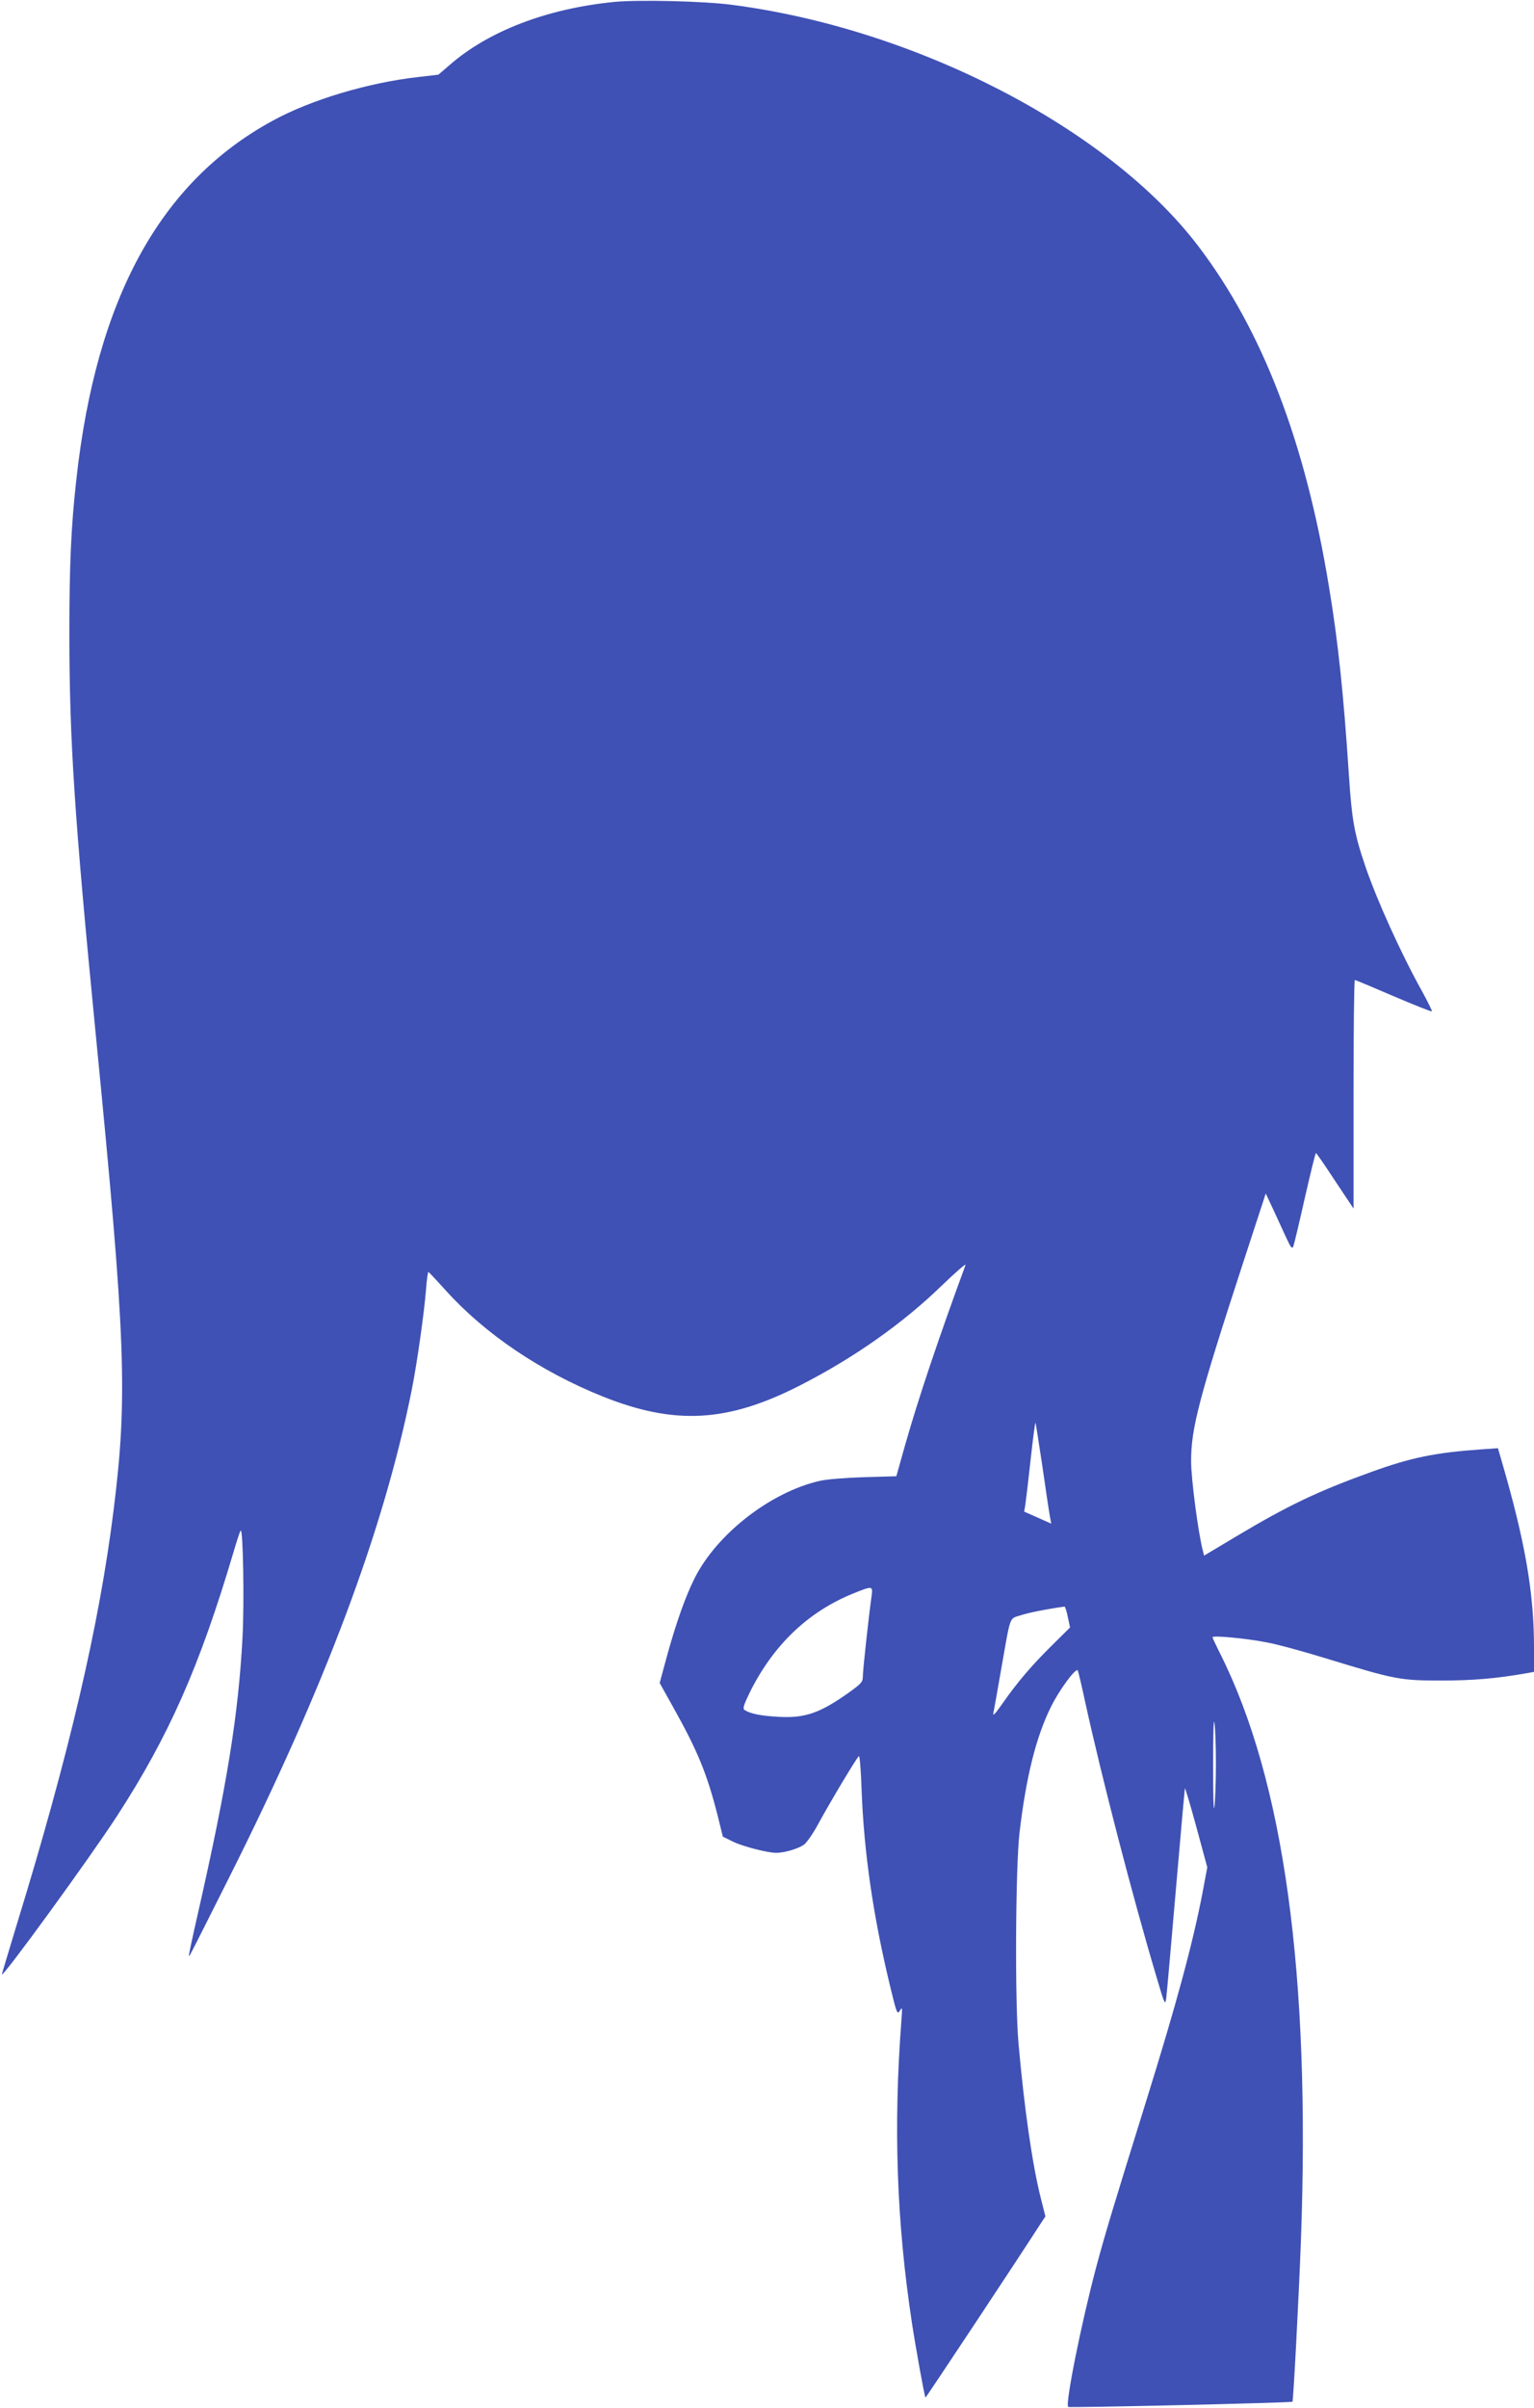 <?xml version="1.0" standalone="no"?>
<!DOCTYPE svg PUBLIC "-//W3C//DTD SVG 20010904//EN"
 "http://www.w3.org/TR/2001/REC-SVG-20010904/DTD/svg10.dtd">
<svg version="1.0" xmlns="http://www.w3.org/2000/svg"
 width="816pt" height="1280pt" viewBox="0 0 816 1280"
 preserveAspectRatio="xMidYMid meet">
<g transform="translate(0,1280) scale(0.1,-0.1)"
fill="#3f51b5" stroke="none">
<path d="M3270 12790 c-359 -35 -673 -155 -881 -338 l-57 -49 -103 -12 c-270
-30 -574 -121 -779 -233 -599 -326 -938 -946 -1044 -1908 -28 -250 -37 -453
-37 -816 0 -568 27 -979 141 -2140 159 -1619 170 -1917 94 -2524 -76 -610
-237 -1298 -515 -2202 -43 -142 -79 -261 -79 -264 0 -24 470 622 612 841 275
424 439 793 619 1400 18 61 35 114 39 118 13 15 20 -380 10 -568 -22 -412 -82
-785 -239 -1475 -27 -118 -48 -216 -46 -218 3 -3 2 -5 212 413 513 1021 825
1855 973 2595 29 145 67 416 76 533 4 54 10 96 13 95 4 -2 45 -46 92 -98 208
-231 504 -431 835 -564 383 -153 663 -138 1046 57 289 147 550 331 757 532 74
71 131 121 127 110 -145 -394 -252 -713 -321 -956 l-47 -167 -172 -5 c-99 -3
-199 -11 -237 -20 -261 -60 -546 -282 -664 -517 -49 -97 -98 -237 -145 -406
l-41 -151 72 -129 c131 -234 180 -354 237 -578 l27 -110 55 -27 c51 -25 183
-59 229 -59 47 0 124 24 151 46 15 14 50 64 75 112 60 110 203 350 214 356 4
3 11 -77 14 -177 13 -338 61 -671 153 -1051 34 -140 37 -148 51 -125 13 22 13
17 8 -51 -43 -564 -26 -1070 56 -1610 21 -137 67 -391 72 -396 2 -2 494 740
614 927 l24 36 -25 99 c-44 174 -87 470 -118 819 -20 222 -16 933 5 1120 35
297 87 508 167 670 44 90 131 208 143 195 2 -3 21 -81 41 -175 85 -388 250
-1026 375 -1445 47 -160 49 -164 55 -120 3 25 26 284 51 575 25 292 47 534 48
538 1 4 29 -88 61 -206 l58 -214 -26 -139 c-53 -273 -138 -586 -296 -1094
-186 -598 -221 -714 -270 -897 -80 -302 -164 -722 -148 -739 6 -5 1187 22
1193 28 5 5 34 558 45 853 52 1417 -90 2449 -430 3125 -22 44 -40 82 -40 86 0
11 180 -6 287 -27 56 -10 198 -49 315 -85 370 -113 394 -118 613 -118 172 0
292 10 463 40 l32 6 0 127 c0 296 -47 566 -175 1004 l-17 58 -86 -6 c-245 -17
-374 -43 -587 -120 -288 -104 -443 -178 -721 -344 l-169 -101 -7 28 c-24 91
-62 380 -62 472 -1 174 42 338 276 1055 l121 370 40 -85 c21 -47 53 -114 69
-150 25 -54 31 -62 38 -45 4 11 32 127 61 257 30 131 56 238 59 238 3 0 49
-67 102 -148 l98 -147 0 608 c0 334 3 607 7 607 4 0 97 -39 206 -86 110 -47
201 -83 204 -81 2 3 -22 51 -53 108 -112 201 -240 484 -301 663 -59 173 -72
246 -88 491 -28 425 -57 704 -106 998 -126 769 -354 1361 -696 1810 -477 626
-1506 1157 -2485 1282 -148 19 -487 27 -618 15z m2275 -7786 c18 -126 36 -246
40 -266 l7 -38 -72 32 -72 32 6 35 c3 20 16 127 28 238 12 111 24 201 26 199
2 -2 18 -107 37 -232z m-909 -691 c-15 -107 -46 -390 -46 -423 0 -32 -7 -39
-73 -87 -155 -110 -234 -138 -376 -130 -91 5 -149 16 -180 36 -11 7 -6 25 28
95 124 249 306 424 543 522 111 45 112 45 104 -13z m1044 -109 l12 -56 -99
-98 c-108 -107 -183 -195 -263 -310 -35 -50 -50 -66 -46 -48 3 15 22 118 41
230 53 300 42 270 105 291 44 14 133 32 232 46 4 1 12 -24 18 -55z m788 -784
c0 -91 -4 -192 -8 -225 -4 -36 -7 50 -7 220 0 169 3 258 7 225 5 -30 8 -129 8
-220z"/>
</g>
</svg>
